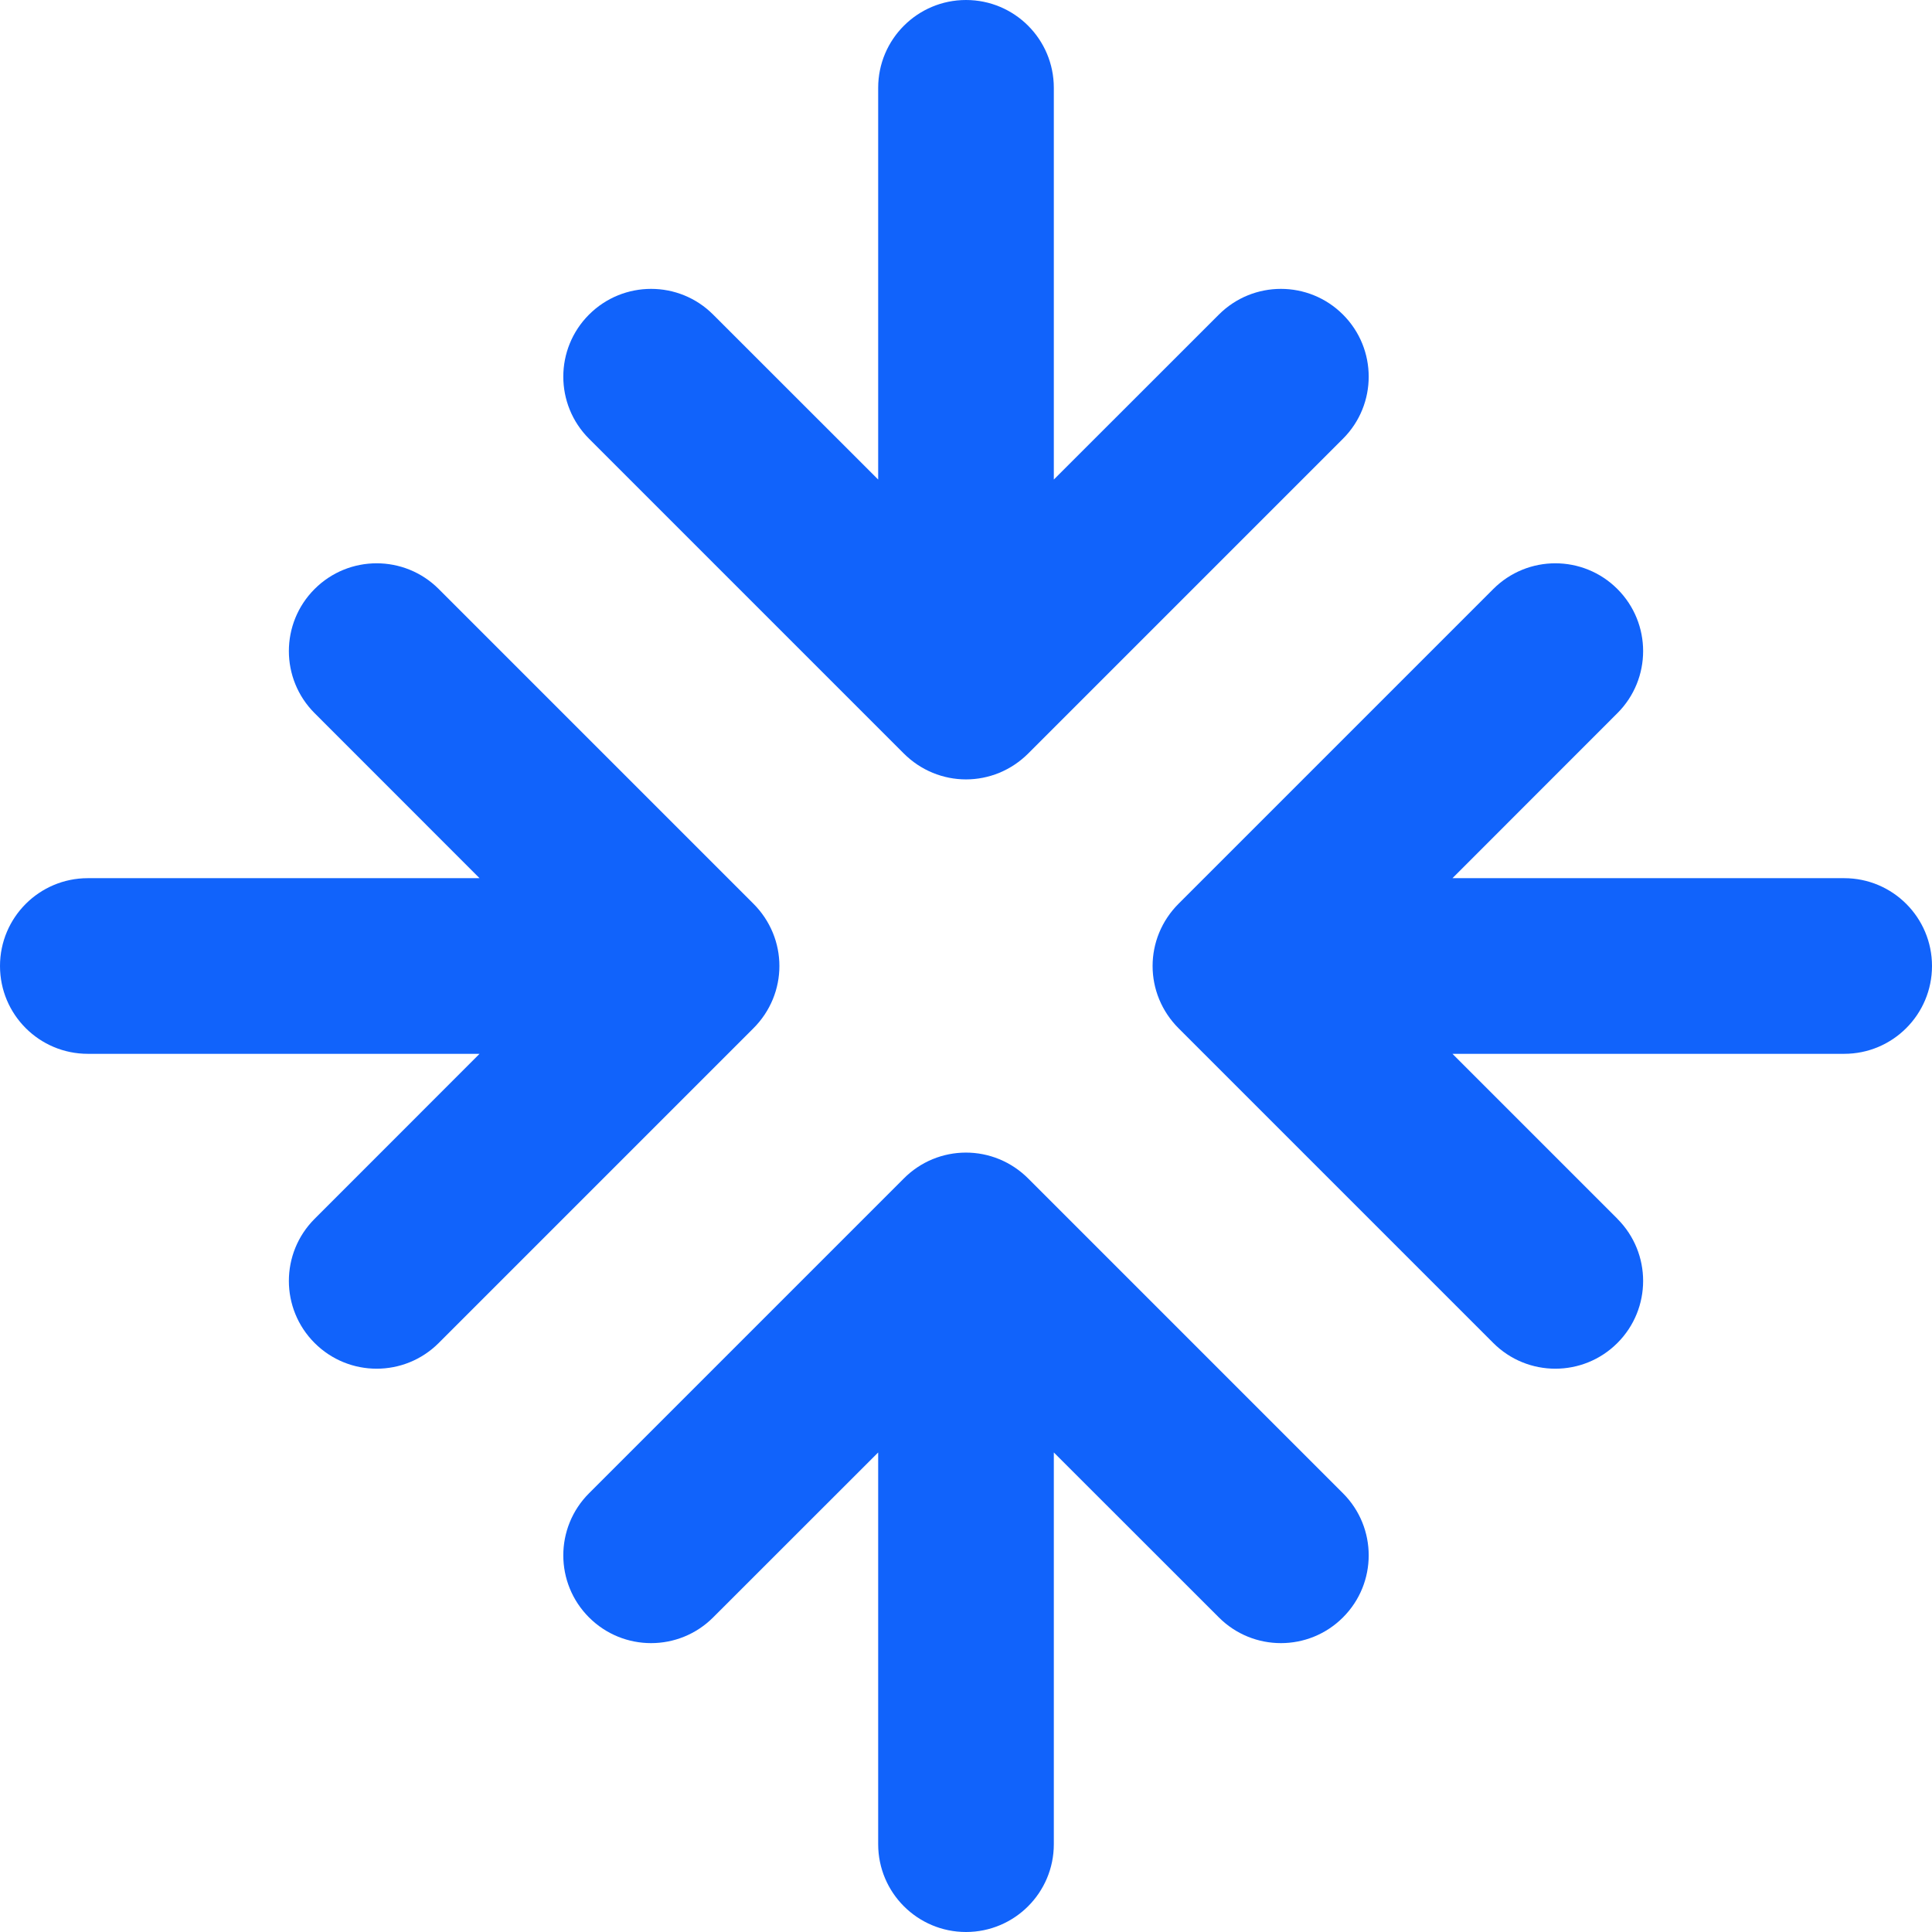 <svg width="24" height="24" viewBox="0 0 24 24" fill="none" xmlns="http://www.w3.org/2000/svg">
<path fill-rule="evenodd" clip-rule="evenodd" d="M20.092 15.141C20.518 15.567 20.518 16.257 20.092 16.683C19.666 17.109 18.976 17.109 18.55 16.683L14.645 12.778C14.209 12.346 14.209 11.654 14.645 11.222L18.55 7.317C18.976 6.891 19.666 6.891 20.092 7.317C20.518 7.743 20.518 8.433 20.092 8.859L18.043 10.909H22.909C23.512 10.909 24 11.398 24 12C24 12.602 23.512 13.091 22.909 13.091H18.043L20.092 15.14V15.141ZM11.222 14.645L7.317 18.55C6.891 18.976 6.891 19.666 7.317 20.092C7.743 20.518 8.433 20.518 8.859 20.092L10.909 18.043V22.909C10.909 23.512 11.398 24 12 24C12.602 24 13.091 23.512 13.091 22.909V18.043L15.141 20.092C15.567 20.518 16.257 20.518 16.683 20.092C17.109 19.666 17.109 18.976 16.683 18.55L12.778 14.645C12.345 14.207 11.648 14.211 11.222 14.645H11.222ZM15.141 3.908L13.091 5.957V1.091C13.091 0.488 12.603 0 12 0C11.398 0 10.909 0.488 10.909 1.091V5.957L8.859 3.908C8.434 3.482 7.743 3.482 7.317 3.908C6.891 4.334 6.891 5.024 7.317 5.45L11.222 9.355C11.654 9.791 12.346 9.791 12.778 9.355L16.683 5.45C17.109 5.024 17.109 4.334 16.683 3.908C16.257 3.482 15.567 3.482 15.141 3.908H15.141ZM3.908 8.859C3.482 8.433 3.482 7.743 3.908 7.317C4.334 6.891 5.024 6.891 5.45 7.317L9.355 11.222C9.791 11.654 9.791 12.346 9.355 12.778L5.45 16.683C5.024 17.109 4.334 17.109 3.908 16.683C3.482 16.257 3.482 15.567 3.908 15.141L5.957 13.091H1.091C0.488 13.091 0 12.603 0 12C0 11.398 0.488 10.909 1.091 10.909H5.957L3.908 8.859Z" fill="#1163FB"/>
</svg>
